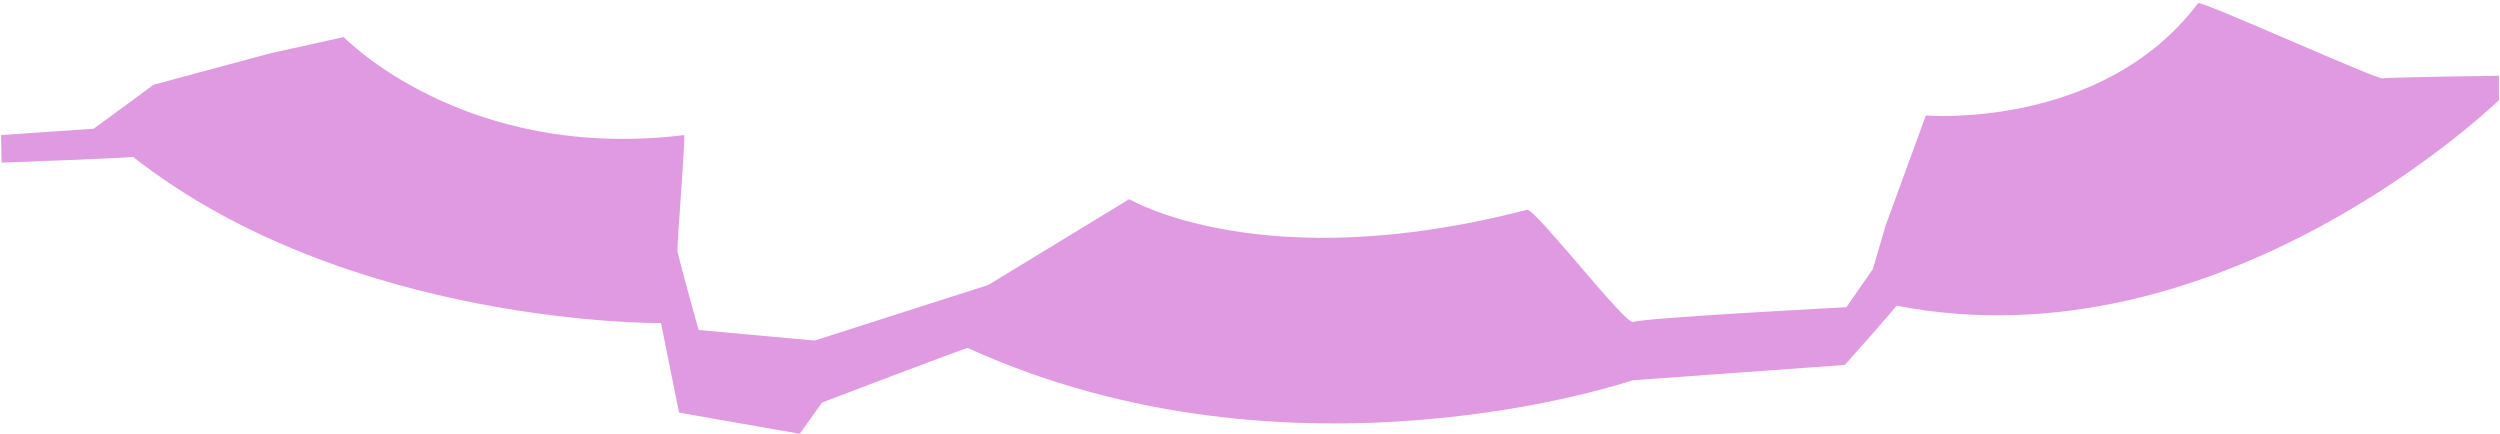 <?xml version="1.0" encoding="UTF-8"?> <!-- Generator: Adobe Illustrator 21.0.0, SVG Export Plug-In . SVG Version: 6.00 Build 0) --> <svg xmlns="http://www.w3.org/2000/svg" xmlns:xlink="http://www.w3.org/1999/xlink" id="Слой_1" x="0px" y="0px" viewBox="0 0 472 82" style="enable-background:new 0 0 472 82;" xml:space="preserve"> <style type="text/css"> .st0{fill:#E09AE2;} </style> <path class="st0" d="M0.2,25.5l17.5-1.2L29,16l21.9-5.9l14-3.1c0,0,22.7,23.6,64.3,18.5c0.1,2.2-1.3,19.4-1.3,21.9 c0.6,2.8,4,14.9,4,14.9l21.9,2l32.8-10.5l26.6-16.2c0,0,25.2,15,75.1,2c1.4-0.4,18.5,21.6,20,21.2c1.9-0.8,40.3-2.8,40.3-2.8l5-7.2 l2.4-8.2l7.6-20.8c0,0,33.3,2.8,51.4-21.2c0.5-0.6,34.5,14.8,34.9,14.2c0-0.2,21.9-0.5,21.9-0.5v4.6c0,0-52.2,50.8-113.8,38.8 c0.5-0.2-9.7,11.2-9.7,11.2l-40.1,2.9c0,0-63.9,21.9-125.5-6.1c0-0.2-27.5,10.3-27.5,10.3l-4.2,5.9l-22.8-4l-3.4-16.9 c0,0-59,0.6-99.7-31.4c0.5,0.2-24.8,1.1-24.8,1.1L0.2,25.5z"></path> </svg> 